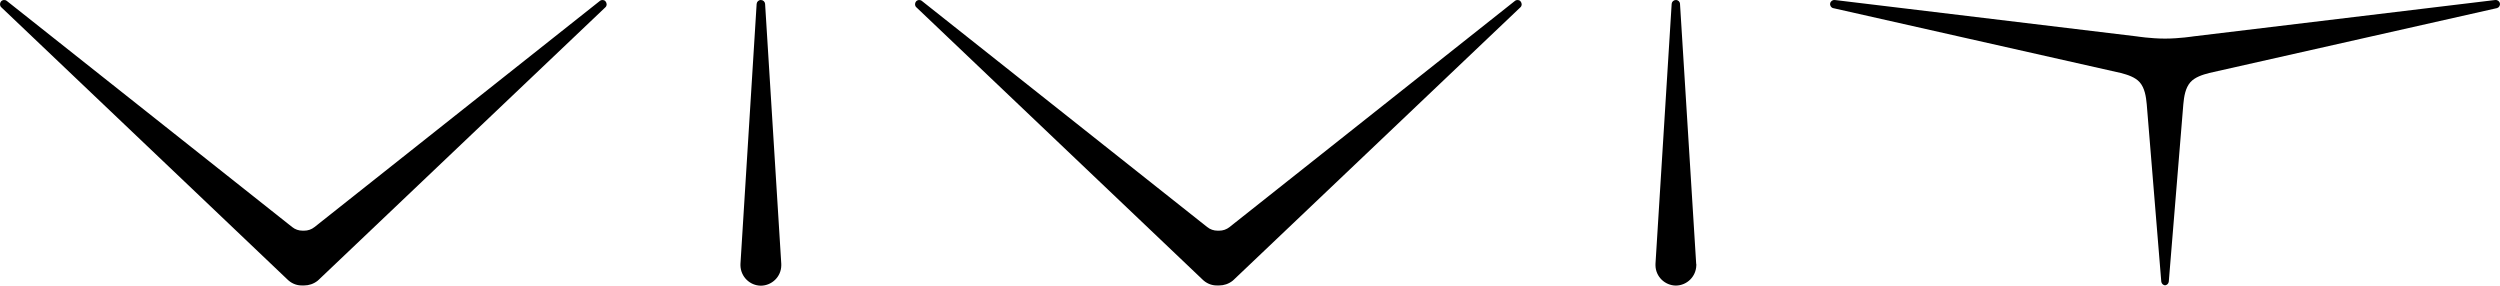<?xml version="1.0" encoding="UTF-8"?>
<svg id="Layer_2" data-name="Layer 2" xmlns="http://www.w3.org/2000/svg" viewBox="0 0 213.08 24.35">
  <g id="Layer_1-2" data-name="Layer 1">
    <path d="M66.59,22.64c-.02.95-.8,1.7-1.74,1.71-.94-.01-1.71-.76-1.74-1.71,0-.04,0-.09,0-.14l1.38-22.17s0,0,0,0C64.51.14,64.66,0,64.85,0s.34.14.36.32c0,0,0,0,0,0l1.38,22.17s0,.09,0,.14ZM144.57,22.5l-1.38-22.17s0,0,0,0C143.18.14,143.03,0,142.84,0s-.34.14-.36.32c0,0,0,0,0,0l-1.38,22.17s0,.09,0,.14c.02.95.8,1.7,1.74,1.71.94-.01,1.71-.76,1.74-1.71,0-.04,0-.09,0-.14ZM213.07.28c-.04-.18-.21-.3-.39-.28,0,0,0,0,0,0l-25.73,3.1s-1.2.19-2.42.19-2.42-.19-2.42-.19L156.38,0s0,0,0,0c-.18-.02-.35.1-.39.28-.04.18.07.36.24.41,0,0,0,0,0,0l24.53,5.53c.57.15,1.22.35,1.61.79h0c.43.49.54,1.22.6,1.87l1.24,15.12s0,0,0,0c.02.17.15.3.32.32.17-.02.3-.15.32-.32,0,0,0,0,0,0l1.24-15.12c.06-.65.17-1.38.6-1.87h0c.39-.44,1.04-.64,1.61-.79l24.53-5.53s0,0,0,0c.17-.05.28-.23.24-.41ZM129.61.12c-.12-.14-.33-.16-.48-.05,0,0,0,0,0,0l-24.33,19.28c-.26.21-.57.31-.88.31h-.15c-.31,0-.62-.1-.88-.31L78.56.07s0,0,0,0c-.15-.11-.36-.09-.48.05-.12.14-.12.35,0,.48,0,0,0,0,0,0l24.43,23.24s.07.07.1.09c.34.28.74.41,1.15.4h.15c.4,0,.81-.13,1.15-.4.03-.03.07-.06.1-.09L129.6.61s0,0,0,0c.13-.13.13-.34,0-.48ZM51.62.12c-.12-.14-.33-.16-.48-.05,0,0,0,0,0,0l-24.33,19.28c-.26.21-.57.31-.88.31h-.15c-.31,0-.62-.1-.88-.31L.57.07s0,0,0,0C.42-.04.21-.02.09.12c-.12.14-.12.35,0,.48,0,0,0,0,0,0l24.43,23.24s.07.07.1.09c.34.28.74.41,1.15.4h.15c.4,0,.81-.13,1.15-.4.03-.03.07-.06.1-.09L51.61.61s0,0,0,0c.13-.13.13-.34,0-.48Z"/>
  </g>
</svg>